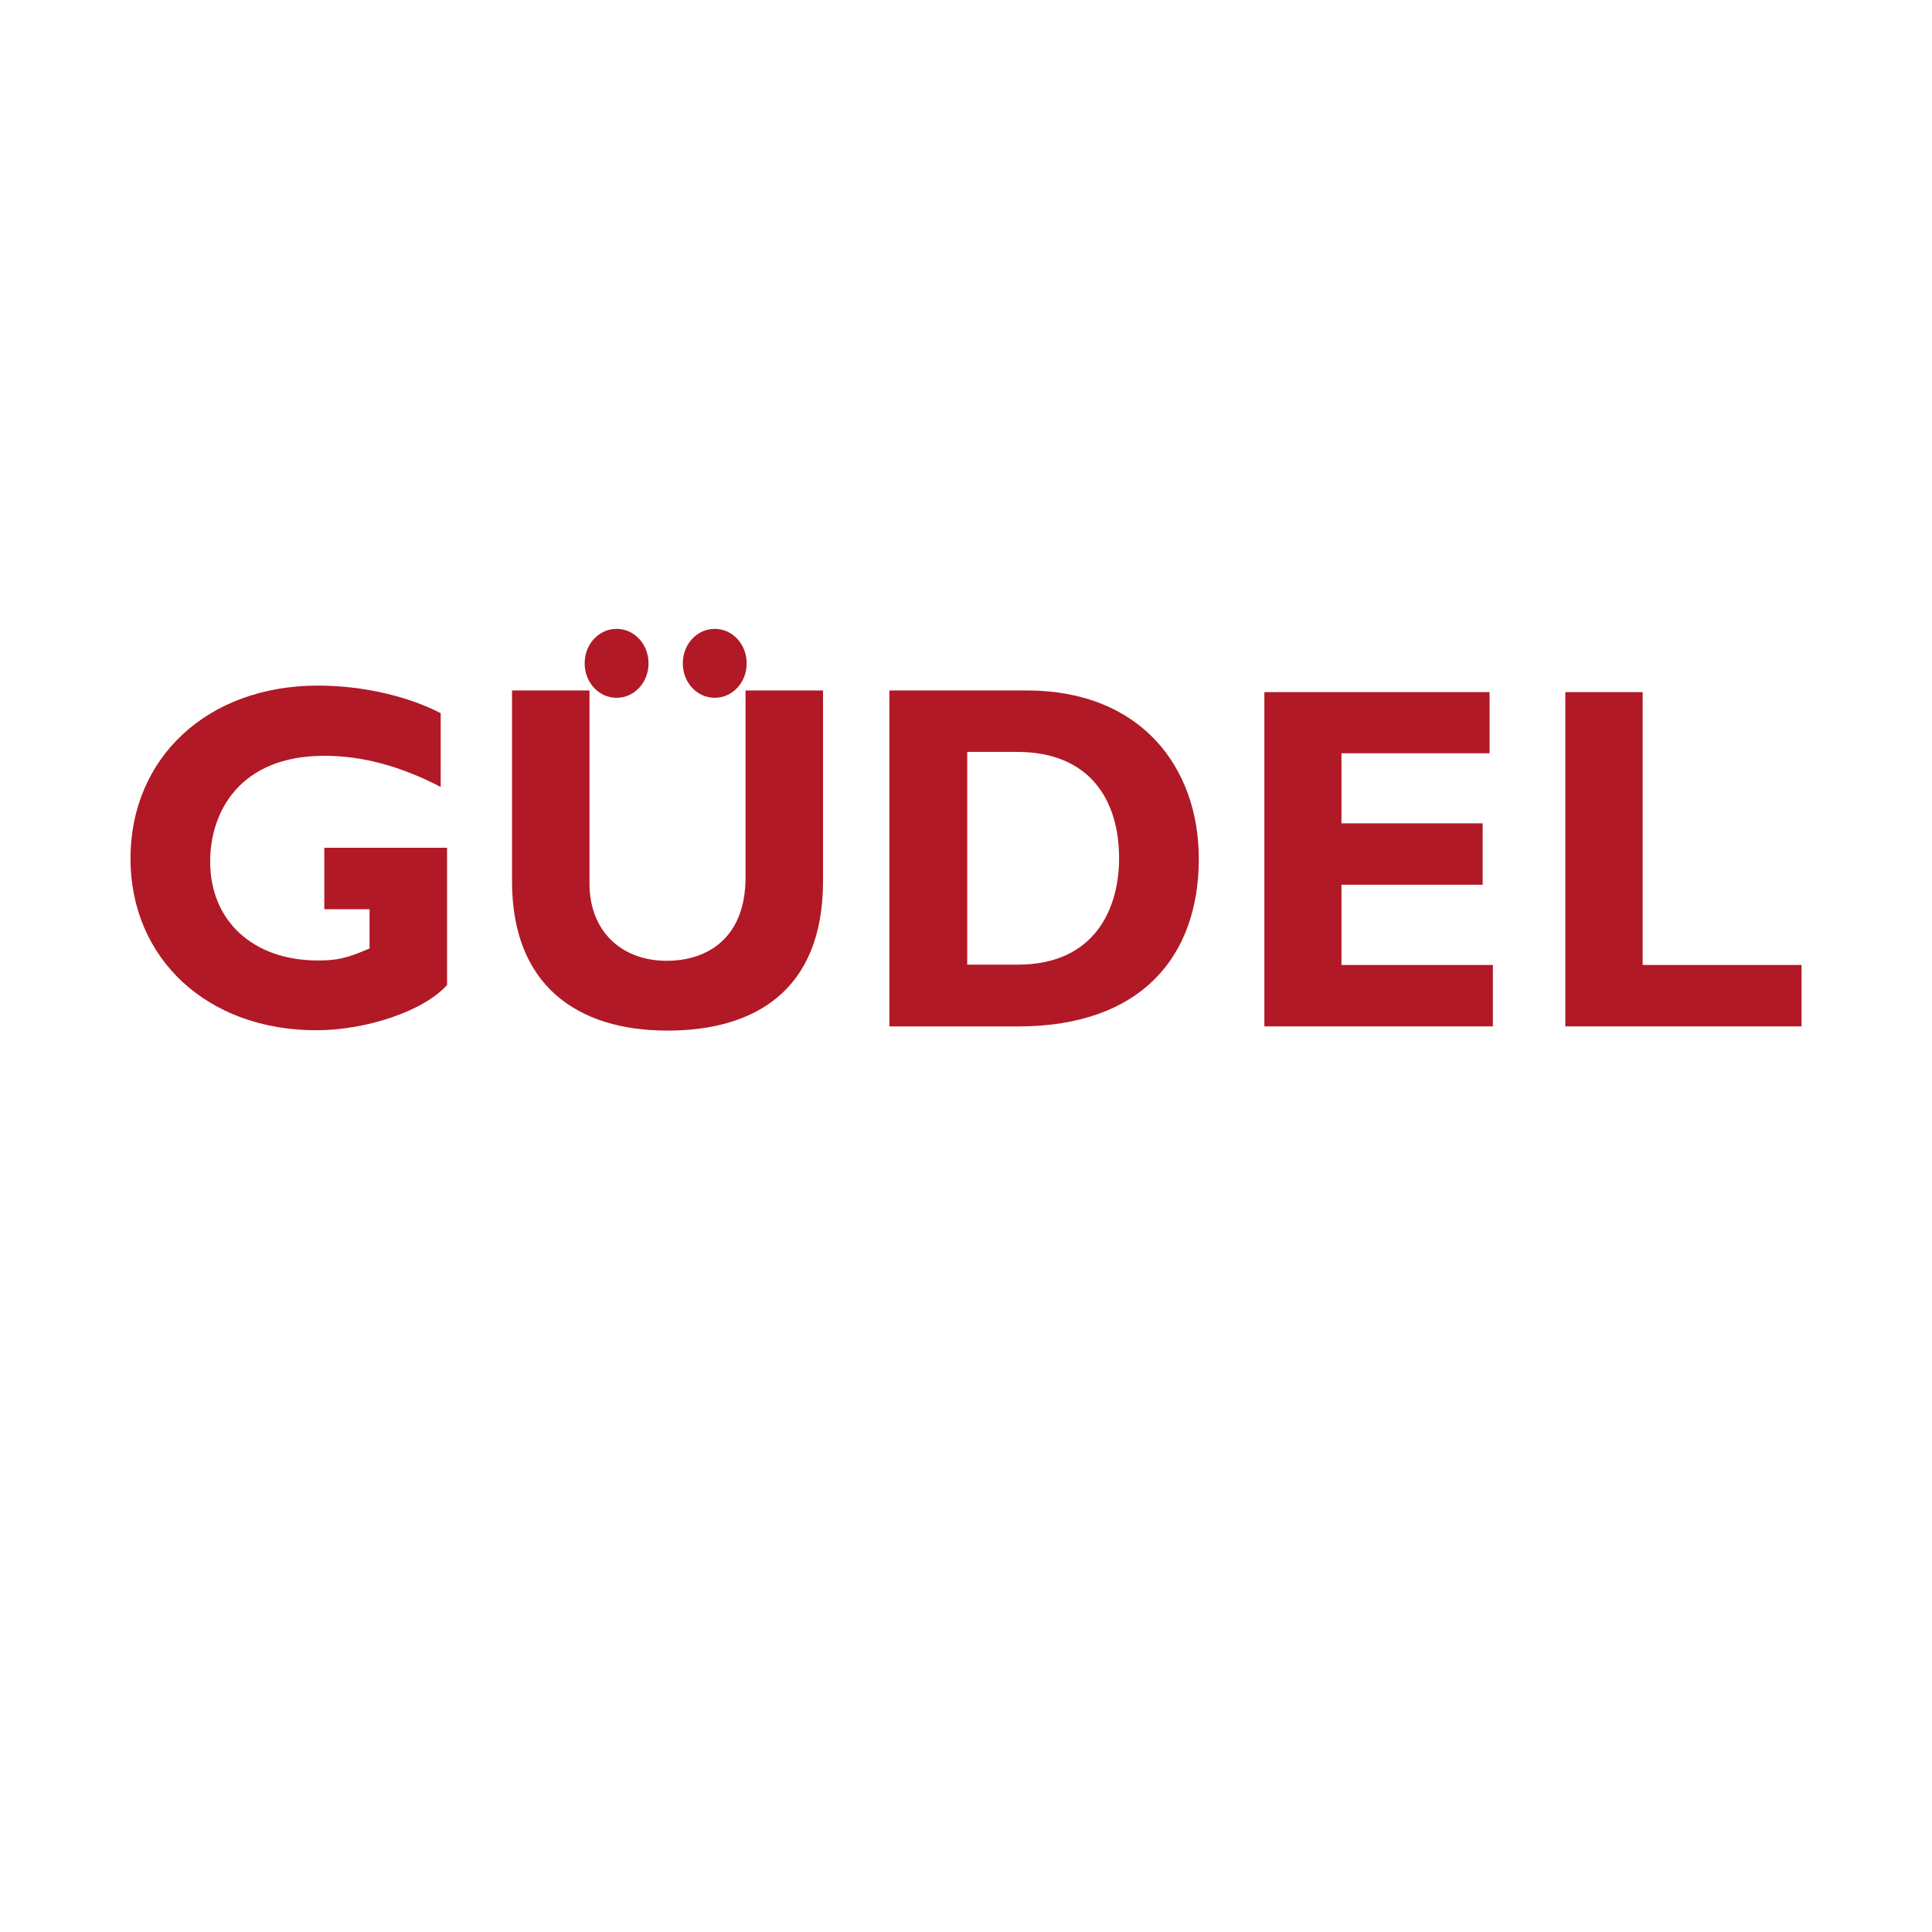 <svg id="Layer_1" xmlns="http://www.w3.org/2000/svg" viewBox="0 0 500 500"><defs><style>.cls-1{fill:#b11926}</style></defs><path class="cls-1" d="M114.04 203.66c-10.28-5.35-20.2-8.06-30.12-8.06-21.85 0-29.53 14.5-29.53 27.38 0 15.43 11.21 25.59 27.88 25.59 4.96 0 7.41-.54 13.37-3.11V235.3H83.93v-15.9h31.77v35.52c-6.03 6.75-20.92 11.71-33.85 11.71-28.1 0-48.08-18.46-48.08-44.45s19.84-44.75 48.51-44.75c12.07 0 23.72 2.95 31.77 7.14v19.08ZM213 178.69v49.33c0 28.77-18.19 38.7-40.25 38.7-23.36 0-40.24-11.71-40.24-38.63v-49.4h20.05v49.95c0 12.49 8.4 20.01 19.97 20.01 10.64 0 20.41-5.97 20.41-21.56v-48.4h20.05Zm37.31 70.96h13.08c20.2 0 26.23-14.81 26.23-27.53 0-14.88-7.41-27.53-26.44-27.53h-12.86v55.06Zm15.45-70.96c29.4 0 44.49 19.78 44.49 43.59 0 24.98-14.66 43.36-46.79 43.36h-33.28v-86.95h35.57Z"/><path class="cls-1" d="M167.84 171.67c0 4.96-3.67 8.92-8.27 8.92s-8.26-3.96-8.26-8.92 3.67-8.92 8.26-8.92 8.27 3.96 8.27 8.92m25.4 0c0 4.96-3.67 8.92-8.27 8.92s-8.26-3.96-8.26-8.92 3.67-8.92 8.26-8.92 8.27 3.96 8.27 8.92m193.12 93.96h-59.14v-86.51h58.28v15.82h-38.33v18.14h36.54v15.89h-36.54v20.76h39.19zm79.88 0H405.1v-86.51h20.02v70.61h41.12z"/></svg>
